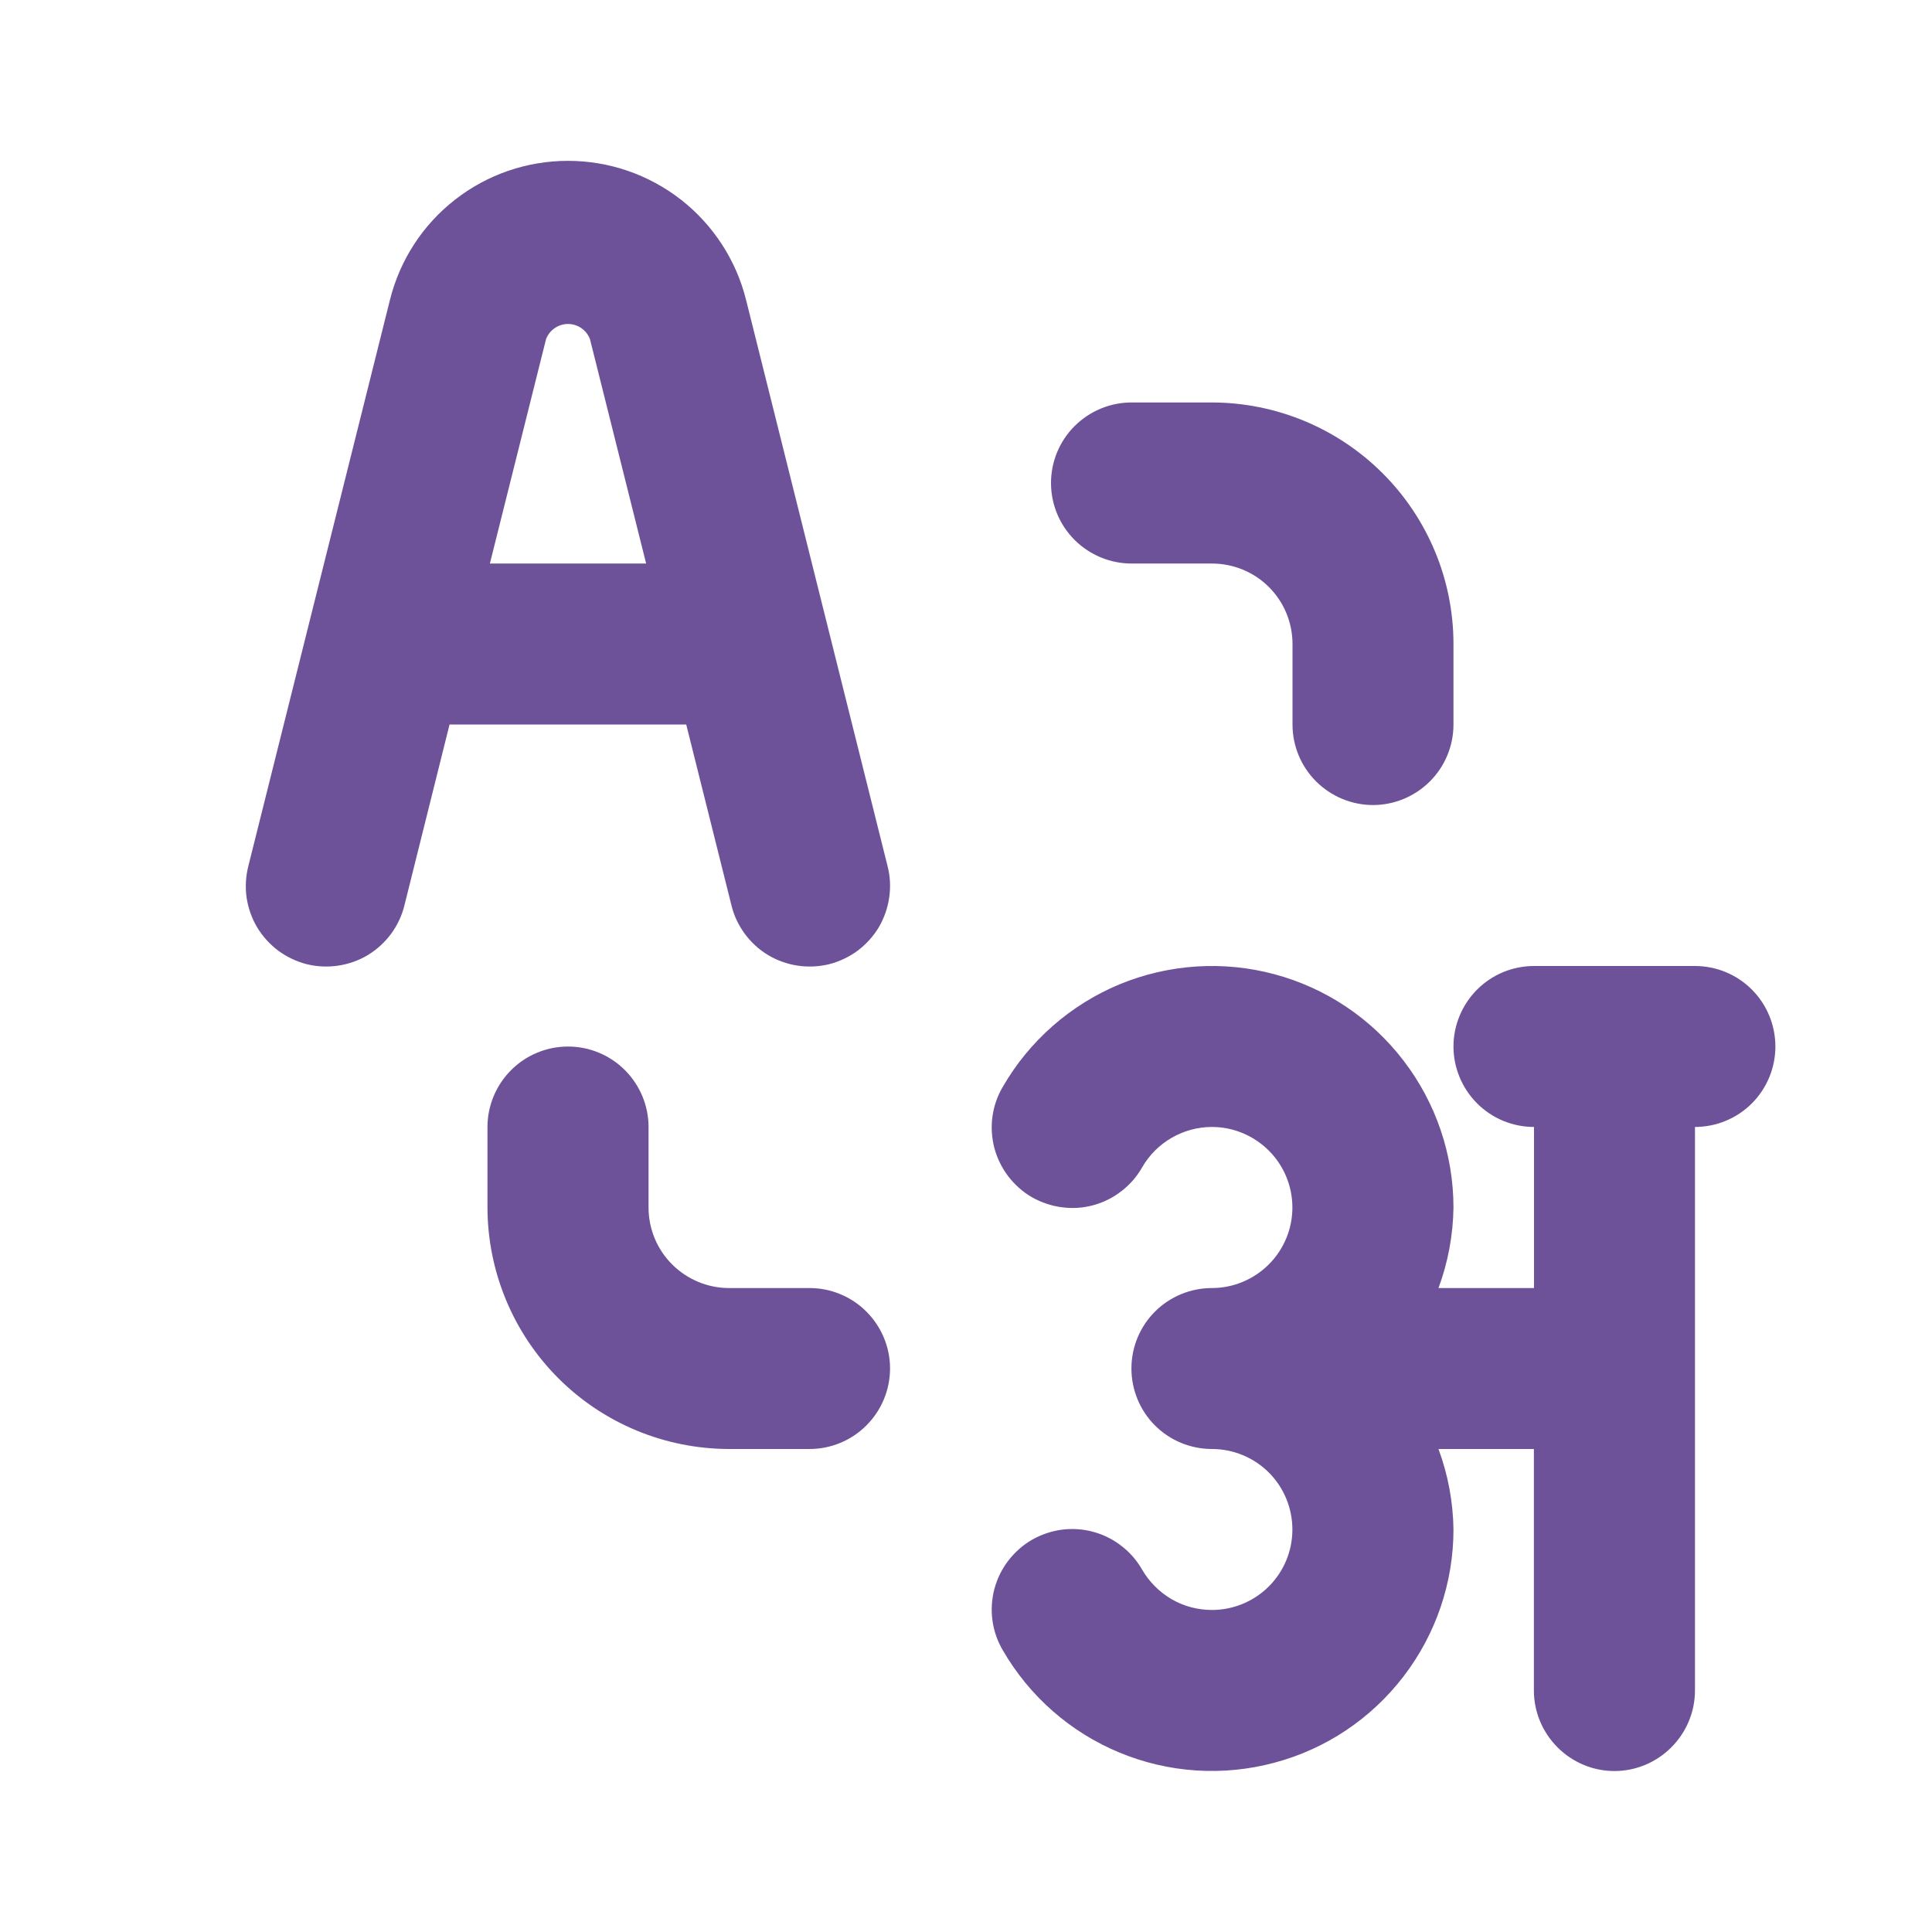 <svg width="16" height="16" viewBox="0 0 16 16" fill="none" xmlns="http://www.w3.org/2000/svg">
<path d="M14.037 8H12.704C12.527 8 12.358 8.07 12.233 8.195C12.108 8.32 12.037 8.49 12.037 8.667C12.037 8.843 12.108 9.013 12.233 9.138C12.358 9.263 12.527 9.333 12.704 9.333V10.667H11.913C11.992 10.453 12.034 10.228 12.037 10C12.037 9.56 11.891 9.132 11.623 8.783C11.355 8.433 10.98 8.182 10.554 8.068C10.129 7.954 9.678 7.984 9.271 8.152C8.865 8.321 8.525 8.619 8.305 9C8.26 9.076 8.231 9.16 8.219 9.247C8.207 9.334 8.213 9.423 8.235 9.508C8.258 9.593 8.297 9.672 8.35 9.742C8.404 9.812 8.47 9.871 8.546 9.915C8.623 9.958 8.707 9.987 8.794 9.998C8.881 10.01 8.97 10.004 9.054 9.981C9.139 9.958 9.219 9.918 9.288 9.864C9.358 9.81 9.416 9.743 9.459 9.667C9.518 9.565 9.602 9.481 9.703 9.423C9.805 9.364 9.92 9.333 10.037 9.333C10.213 9.333 10.383 9.404 10.508 9.529C10.633 9.654 10.703 9.823 10.703 10C10.703 10.177 10.633 10.346 10.508 10.471C10.383 10.596 10.213 10.667 10.037 10.667C9.86 10.667 9.69 10.737 9.565 10.862C9.44 10.987 9.37 11.156 9.37 11.333C9.37 11.51 9.44 11.68 9.565 11.805C9.69 11.93 9.86 12 10.037 12C10.213 12 10.383 12.07 10.508 12.195C10.633 12.32 10.703 12.49 10.703 12.667C10.703 12.844 10.633 13.013 10.508 13.138C10.383 13.263 10.213 13.333 10.037 13.333C9.92 13.333 9.805 13.303 9.703 13.244C9.602 13.185 9.518 13.101 9.459 13C9.416 12.924 9.358 12.857 9.288 12.803C9.219 12.749 9.139 12.709 9.054 12.686C8.97 12.663 8.881 12.657 8.794 12.668C8.707 12.68 8.623 12.708 8.546 12.752C8.47 12.796 8.404 12.855 8.35 12.925C8.297 12.994 8.258 13.074 8.235 13.159C8.213 13.244 8.207 13.333 8.219 13.42C8.231 13.507 8.26 13.591 8.305 13.667C8.525 14.048 8.865 14.346 9.271 14.514C9.678 14.683 10.129 14.712 10.554 14.598C10.98 14.485 11.355 14.233 11.623 13.884C11.891 13.535 12.037 13.107 12.037 12.667C12.034 12.439 11.992 12.214 11.913 12H12.703V14C12.703 14.177 12.774 14.346 12.899 14.471C13.024 14.596 13.193 14.667 13.37 14.667C13.547 14.667 13.716 14.596 13.841 14.471C13.966 14.346 14.037 14.177 14.037 14V9.333C14.213 9.333 14.383 9.263 14.508 9.138C14.633 9.013 14.703 8.843 14.703 8.667C14.703 8.49 14.633 8.32 14.508 8.195C14.383 8.07 14.214 8 14.037 8ZM6.057 7.495C6.077 7.581 6.115 7.661 6.167 7.732C6.219 7.803 6.284 7.863 6.36 7.909C6.435 7.954 6.519 7.984 6.606 7.997C6.692 8.01 6.781 8.006 6.867 7.985C6.952 7.963 7.032 7.925 7.103 7.873C7.173 7.82 7.233 7.754 7.278 7.679C7.322 7.603 7.352 7.519 7.364 7.432C7.377 7.345 7.372 7.256 7.35 7.171L6.179 2.485C6.097 2.155 5.907 1.863 5.64 1.654C5.372 1.445 5.043 1.332 4.704 1.332C4.364 1.332 4.035 1.445 3.768 1.654C3.5 1.863 3.311 2.155 3.229 2.485L2.057 7.171C2.035 7.256 2.03 7.345 2.042 7.432C2.055 7.519 2.084 7.603 2.129 7.679C2.174 7.754 2.234 7.82 2.304 7.873C2.375 7.925 2.455 7.963 2.54 7.985C2.626 8.006 2.714 8.01 2.801 7.997C2.888 7.984 2.972 7.954 3.047 7.909C3.122 7.863 3.188 7.803 3.24 7.732C3.292 7.661 3.329 7.581 3.35 7.495L3.723 6H5.683L6.057 7.495ZM4.057 4.667L4.522 2.809C4.536 2.772 4.561 2.74 4.593 2.718C4.626 2.695 4.665 2.683 4.704 2.683C4.744 2.683 4.782 2.695 4.815 2.718C4.847 2.74 4.872 2.772 4.886 2.809L5.351 4.667H4.057ZM9.371 4.667H10.037C10.214 4.667 10.384 4.737 10.509 4.862C10.634 4.987 10.704 5.157 10.704 5.333V6C10.704 6.177 10.774 6.346 10.899 6.471C11.024 6.596 11.194 6.667 11.371 6.667C11.547 6.667 11.717 6.596 11.842 6.471C11.967 6.346 12.037 6.177 12.037 6V5.333C12.037 4.803 11.826 4.295 11.451 3.92C11.076 3.545 10.568 3.334 10.037 3.333H9.371C9.194 3.333 9.024 3.404 8.899 3.529C8.774 3.654 8.704 3.823 8.704 4C8.704 4.177 8.774 4.346 8.899 4.471C9.024 4.596 9.194 4.667 9.371 4.667ZM6.704 10.667H6.037C5.861 10.667 5.691 10.596 5.566 10.471C5.441 10.346 5.371 10.177 5.371 10V9.333C5.371 9.157 5.3 8.987 5.175 8.862C5.05 8.737 4.881 8.667 4.704 8.667C4.527 8.667 4.358 8.737 4.233 8.862C4.108 8.987 4.037 9.157 4.037 9.333V10C4.038 10.53 4.249 11.039 4.624 11.414C4.999 11.789 5.507 11.999 6.037 12H6.704C6.881 12 7.05 11.93 7.175 11.805C7.3 11.68 7.371 11.51 7.371 11.333C7.371 11.156 7.3 10.987 7.175 10.862C7.05 10.737 6.881 10.667 6.704 10.667Z" fill="#6E5299"/>
</svg>
